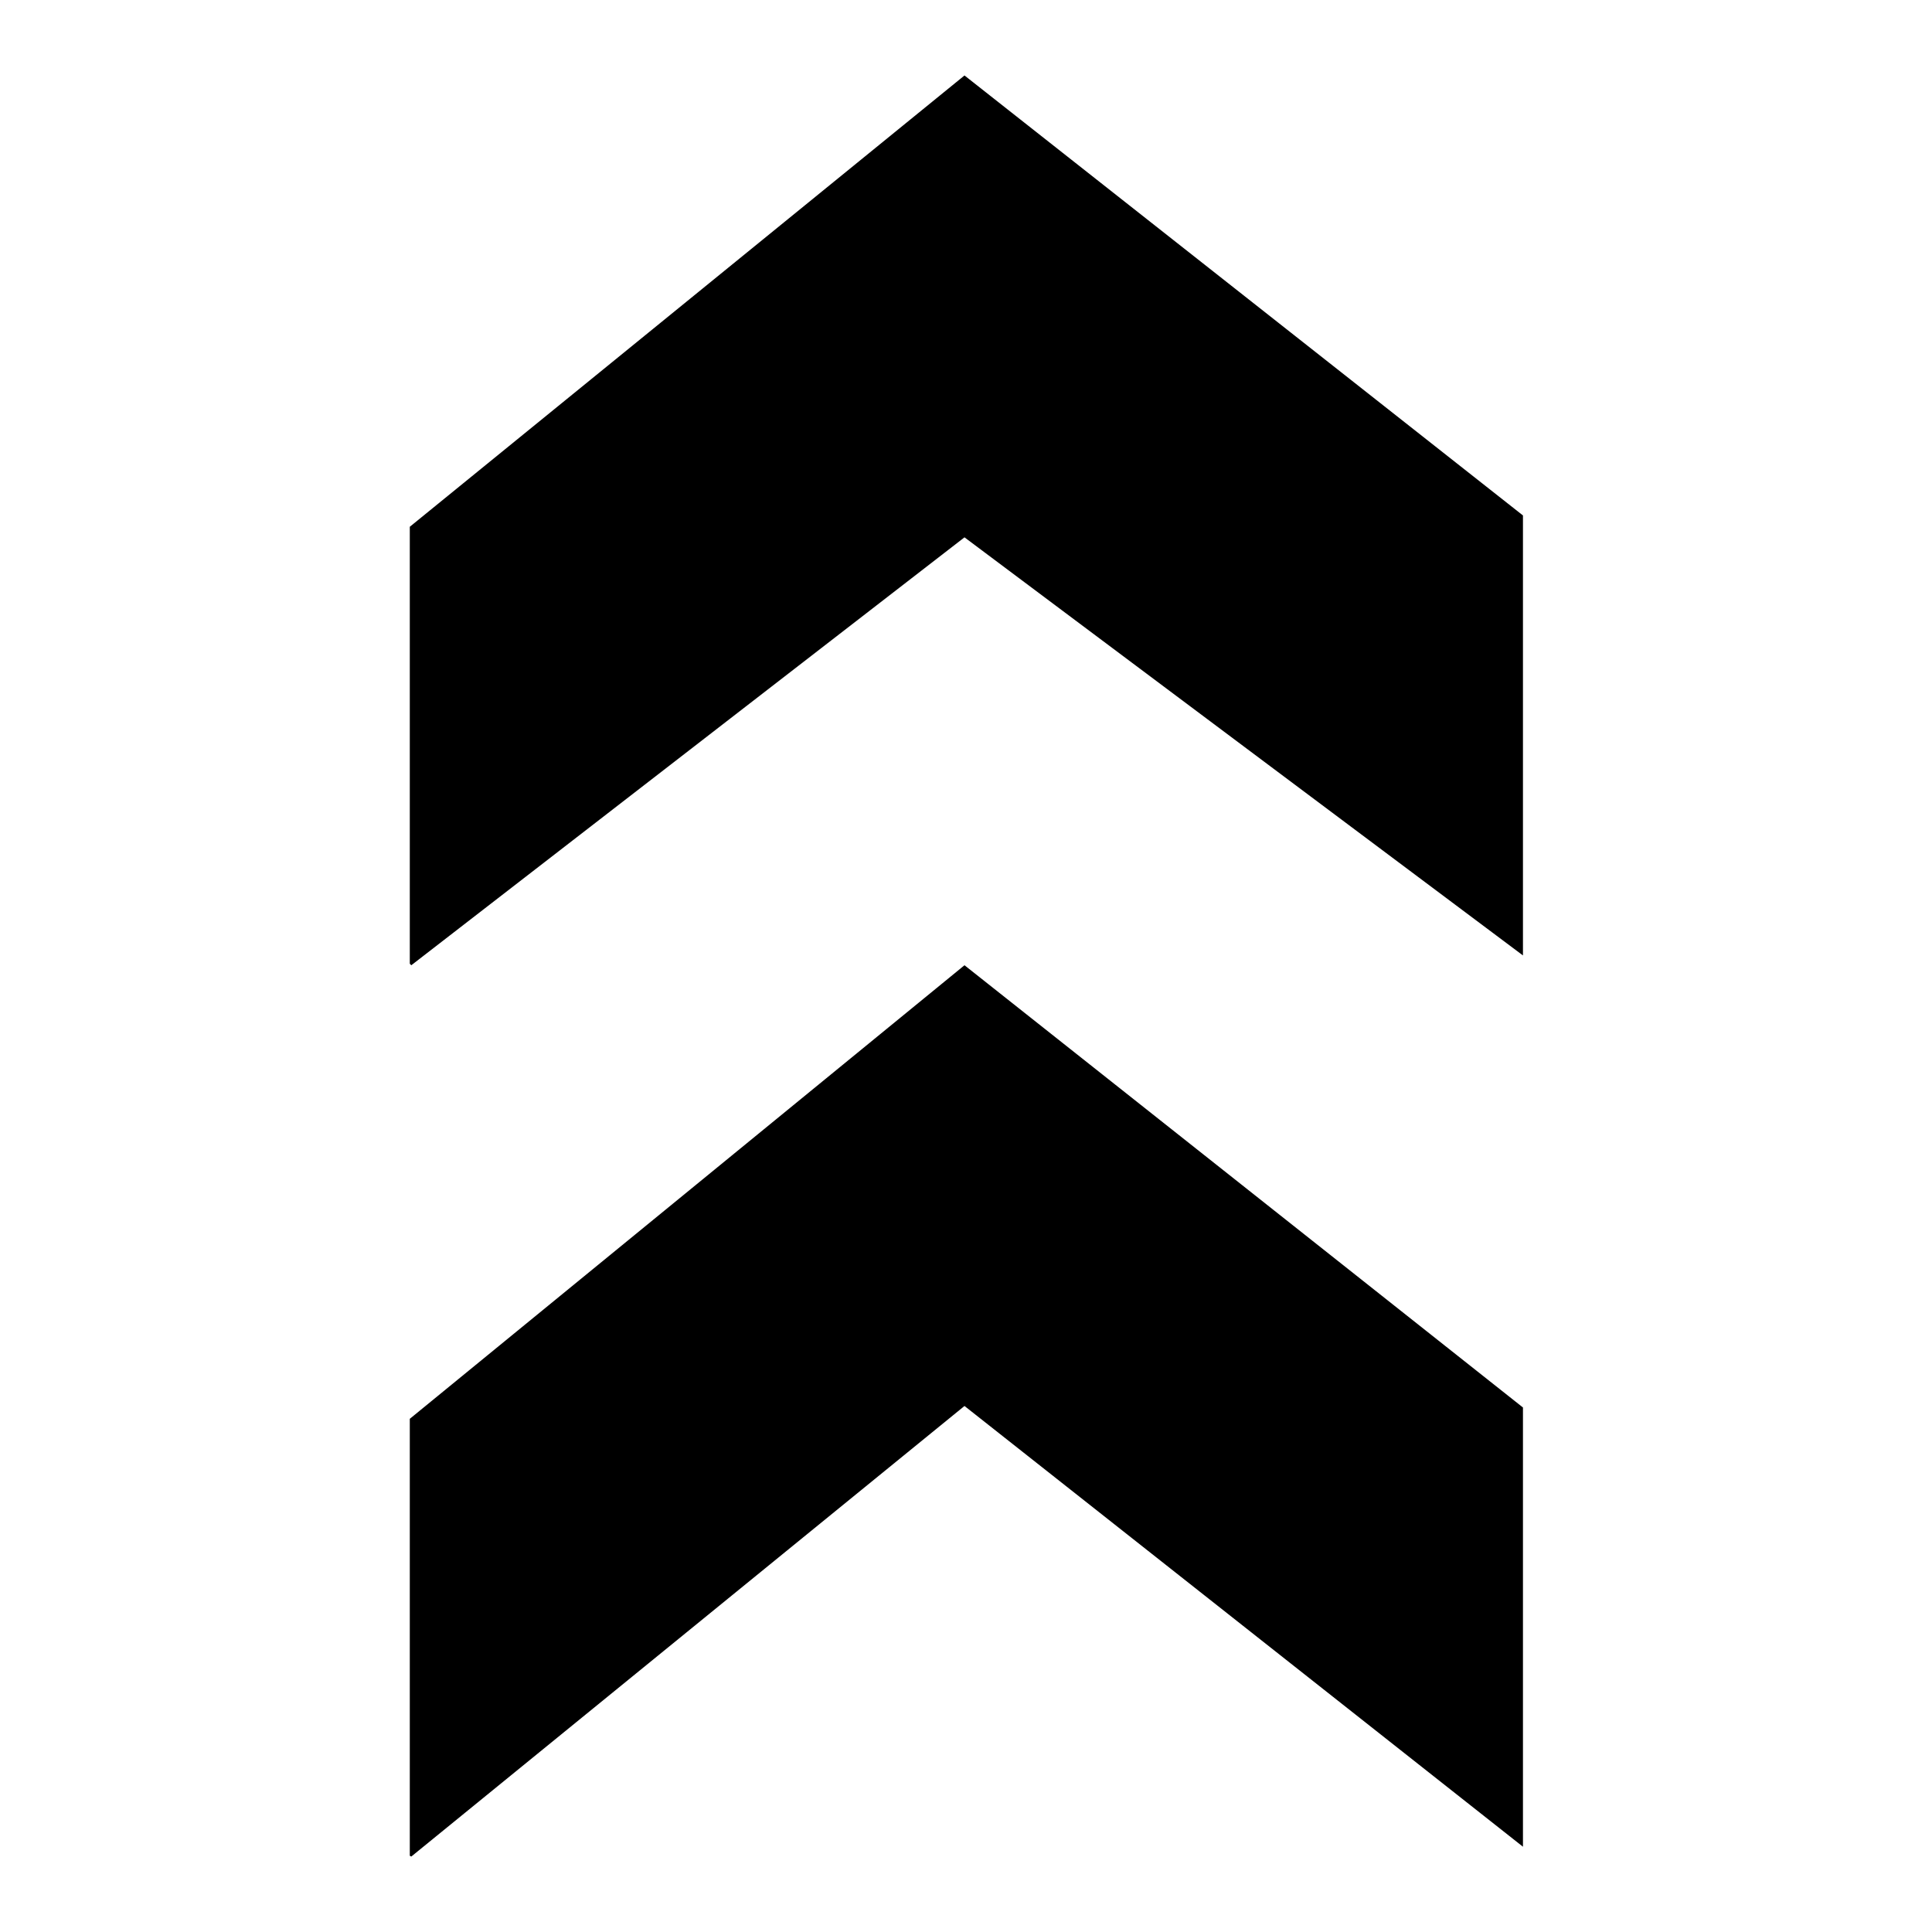 <?xml version="1.0" encoding="utf-8"?>
<!-- Svg Vector Icons : http://www.onlinewebfonts.com/icon -->
<!DOCTYPE svg PUBLIC "-//W3C//DTD SVG 1.1//EN" "http://www.w3.org/Graphics/SVG/1.1/DTD/svg11.dtd">
<svg version="1.1" xmlns="http://www.w3.org/2000/svg" xmlns:xlink="http://www.w3.org/1999/xlink" x="0px" y="0px" viewBox="0 0 256 256" enable-background="new 0 0 256 256" xml:space="preserve">
<g><g><path fill="#000000" d="M127.8,71.2l74,55.4V68.3l-74-58.3L54.3,69.8v57.9l0.2,0.2L127.8,71.2z"/><path fill="#000000" d="M127.8,186.3l74,58.4v-58.2l-74-58.6l-73.5,60.1v57.9l0.2,0.1L127.8,186.3z"/></g></g>
</svg>